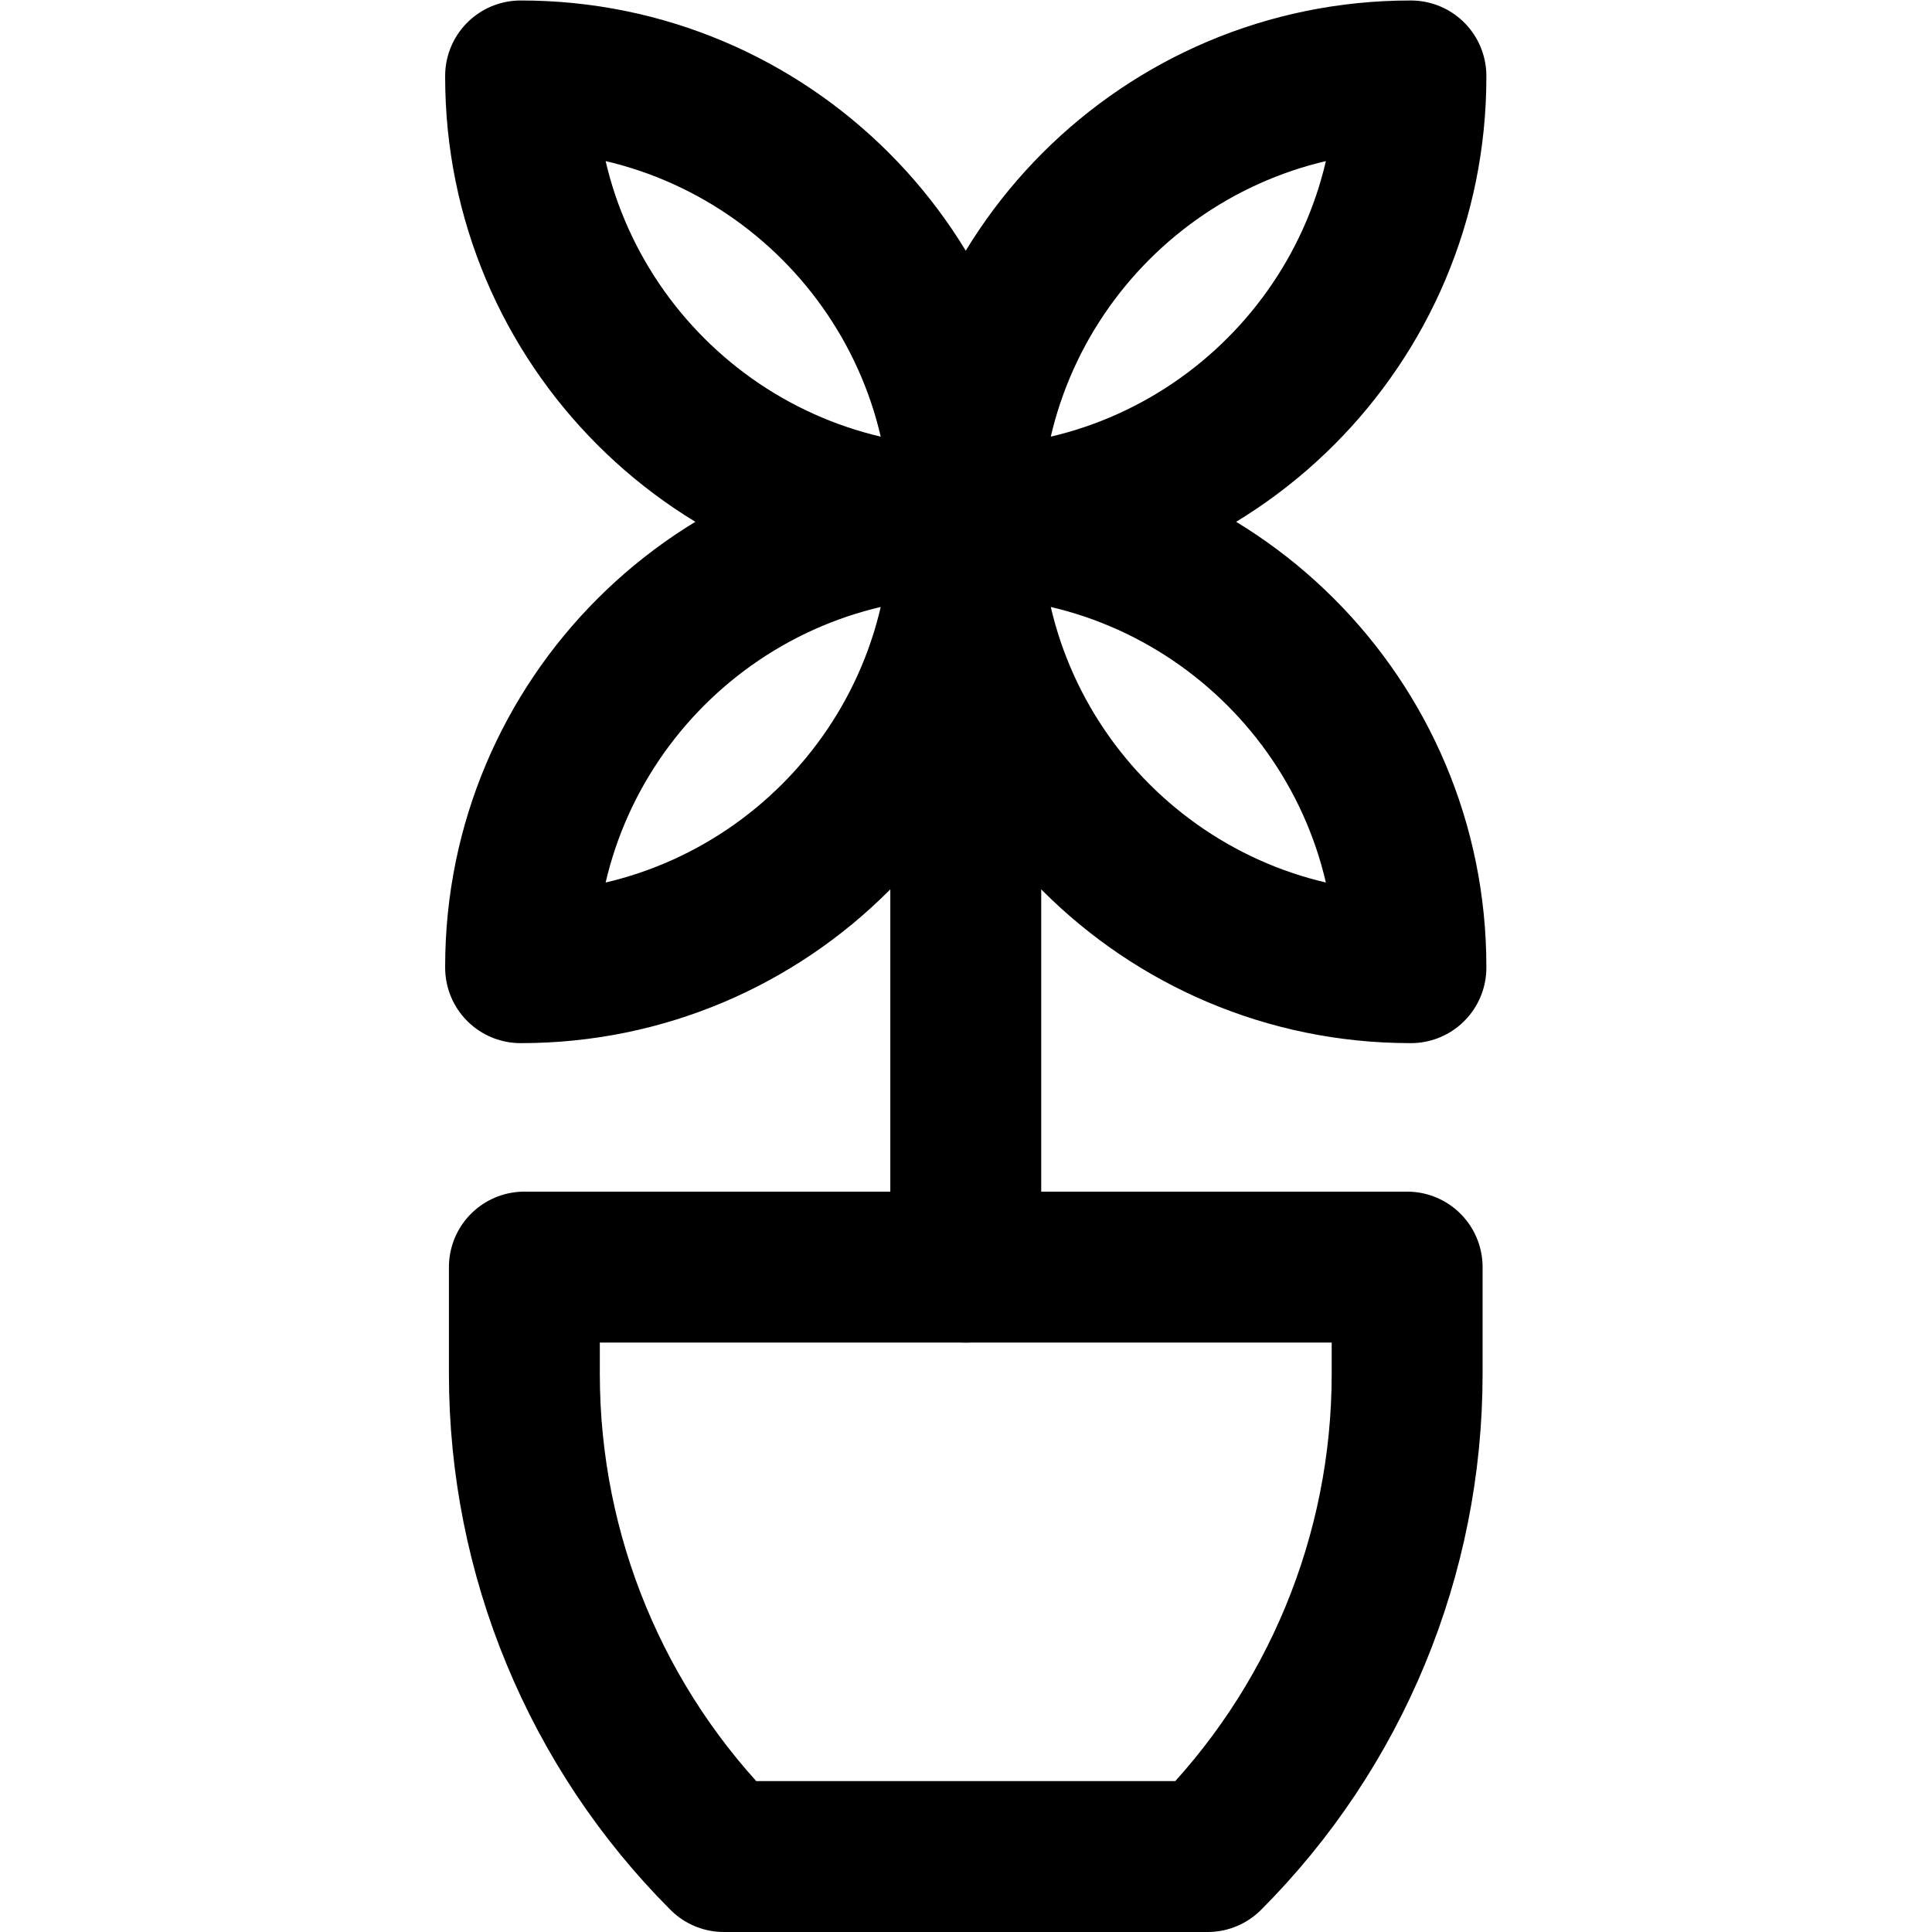 <svg xmlns="http://www.w3.org/2000/svg" version="1.1" xmlns:xlink="http://www.w3.org/1999/xlink" width="512" height="512" x="0" y="0" viewBox="0 0 682.667 682.667" style="enable-background:new 0 0 512 512" xml:space="preserve" class=""><g><defs><clipPath id="a" clipPathUnits="userSpaceOnUse"><path d="M0 512h512V0H0Z" fill="rgb(0, 0, 0)" opacity="1" data-original="#000000"></path></clipPath></defs><g clip-path="url(#a)" transform="matrix(1.333 0 0 -1.333 0 682.667)"><path d="M0 0v-28.379c0-47.962 19.022-93.96 52.881-127.874h128.238C214.978-122.339 234-76.341 234-28.379V0Z" style="stroke-width:40;stroke-linecap:round;stroke-linejoin:round;stroke-miterlimit:10;stroke-dasharray:none;stroke-opacity:1" transform="translate(139 176.253)" fill="none" stroke="rgb(0, 0, 0)" stroke-width="40" stroke-linecap="round" stroke-linejoin="round" stroke-miterlimit="10" stroke-dasharray="none" stroke-opacity="" data-original="#000000"></path><path d="M0 0h-.125C-65.226 0-118 52.774-118 117.875v.316h.125C-52.774 118.191 0 65.417 0 .316ZM0 0h.125C65.226 0 118 52.774 118 117.875v.316h-.125C52.774 118.191 0 65.417 0 .316ZM0 0h-.125C-65.226 0-118-52.774-118-117.875v-.316h.125C-52.774-118.191 0-65.417 0-.316ZM0 0h.125C65.226 0 118-52.774 118-117.875v-.316h-.125C52.774-118.191 0-65.417 0-.316ZM0 0v-197.555" style="stroke-width:40;stroke-linecap:round;stroke-linejoin:round;stroke-miterlimit:10;stroke-dasharray:none;stroke-opacity:1" transform="translate(256 373.809)" fill="none" stroke="rgb(0, 0, 0)" stroke-width="40" stroke-linecap="round" stroke-linejoin="round" stroke-miterlimit="10" stroke-dasharray="none" stroke-opacity="" data-original="#000000"></path></g></g></svg>